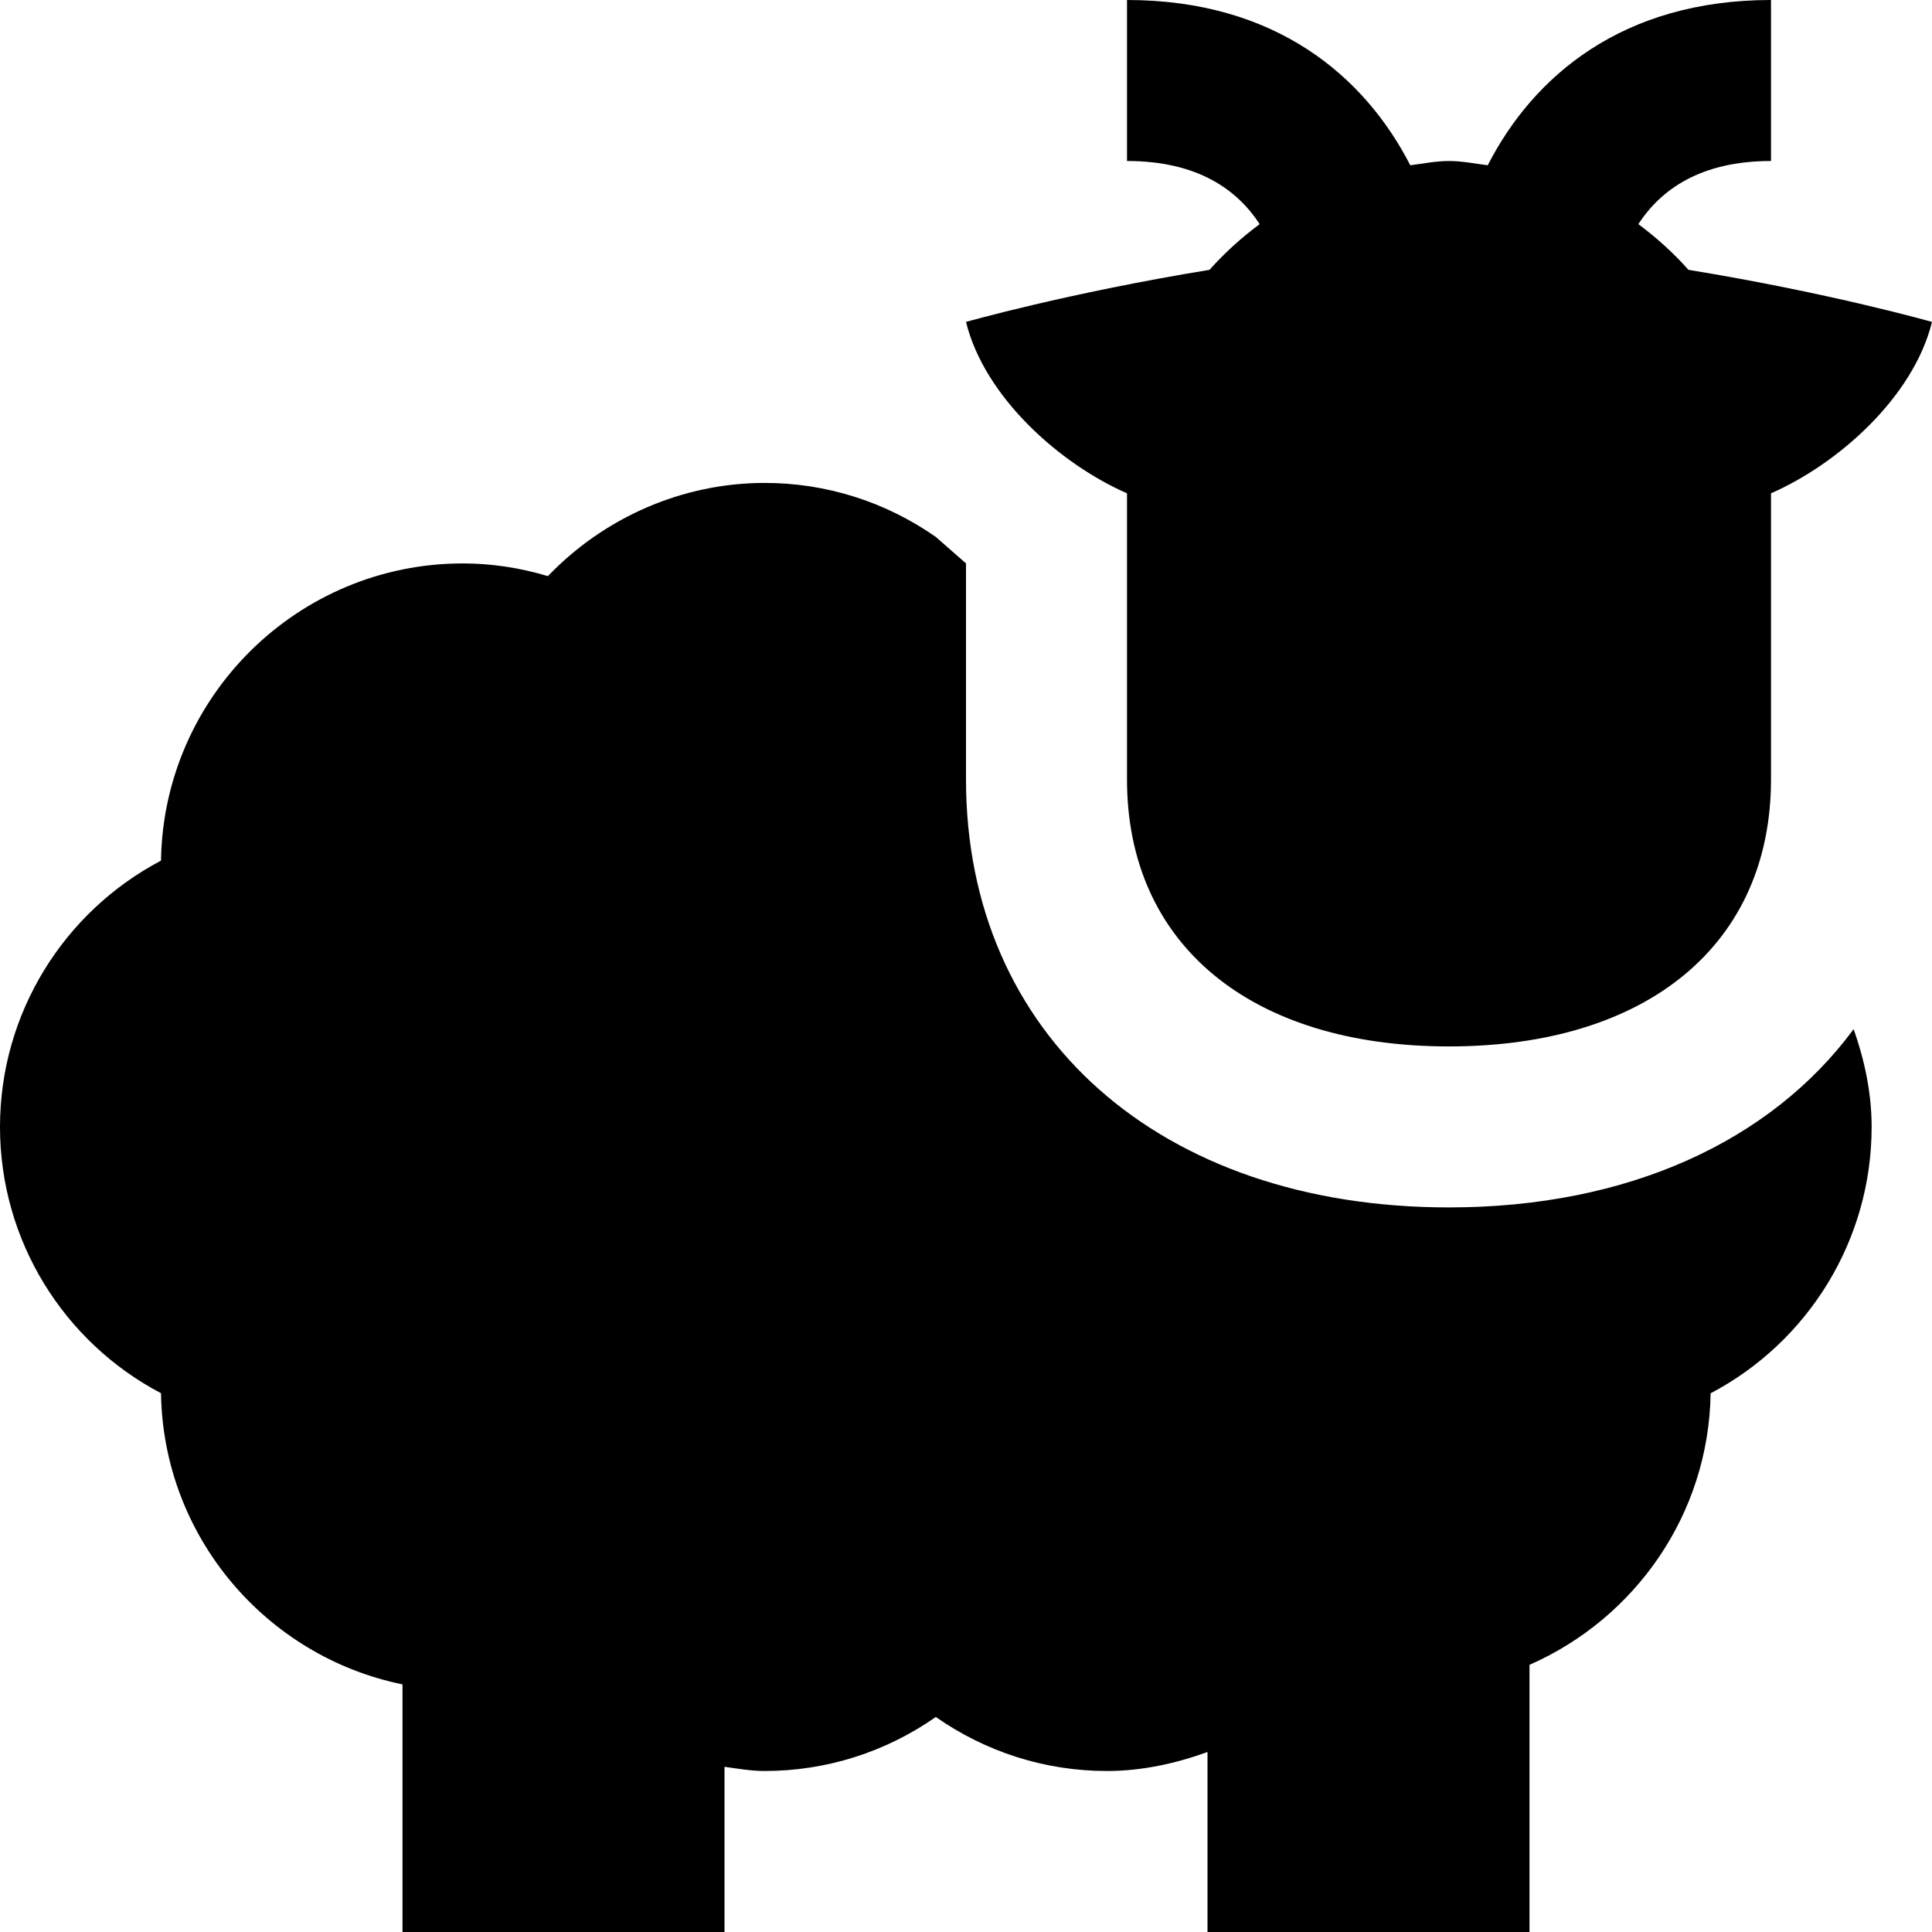 <?xml version="1.0" encoding="UTF-8"?>
<svg xmlns="http://www.w3.org/2000/svg" id="Layer_1" data-name="Layer 1" viewBox="0 0 24 24">
  <path d="m23.027,12.785c.135.385.223.789.223,1.215,0,1.41-.791,2.672-2,3.308-.023,1.509-.944,2.8-2.25,3.373v3.319h-4v-2.236c-.398.144-.817.236-1.25.236-.768,0-1.505-.237-2.125-.671-.62.434-1.357.671-2.125.671-.17,0-.334-.029-.5-.052v2.052h-4v-3.076c-1.691-.345-2.973-1.832-3-3.617-1.21-.636-2-1.897-2-3.308s.791-2.671,2-3.308c.031-2.041,1.701-3.692,3.75-3.692.355,0,.711.054,1.056.158.699-.729,1.671-1.158,2.694-1.158.768,0,1.505.237,2.125.671l.375.329v2.684c0,3.18,2.411,5.316,6,5.316,2.23,0,4.003-.827,5.027-2.215ZM15.025,3.352c.187-.21.397-.4.623-.568-.277-.424-.766-.784-1.648-.784V0c1.848,0,2.953.949,3.519,2.053.16-.02.316-.053.481-.053s.321.033.481.053c.566-1.104,1.671-2.053,3.519-2.053v2c-.882,0-1.371.36-1.648.784.226.168.435.357.623.568,1.763.288,3.025.647,3.025.647-.232.941-1.176,1.769-2,2.129v3.555c0,2.046-1.533,3.316-4,3.316s-4-1.271-4-3.316v-3.555c-.824-.36-1.768-1.188-2-2.129,0,0,1.263-.359,3.025-.647Z"/>
</svg>
